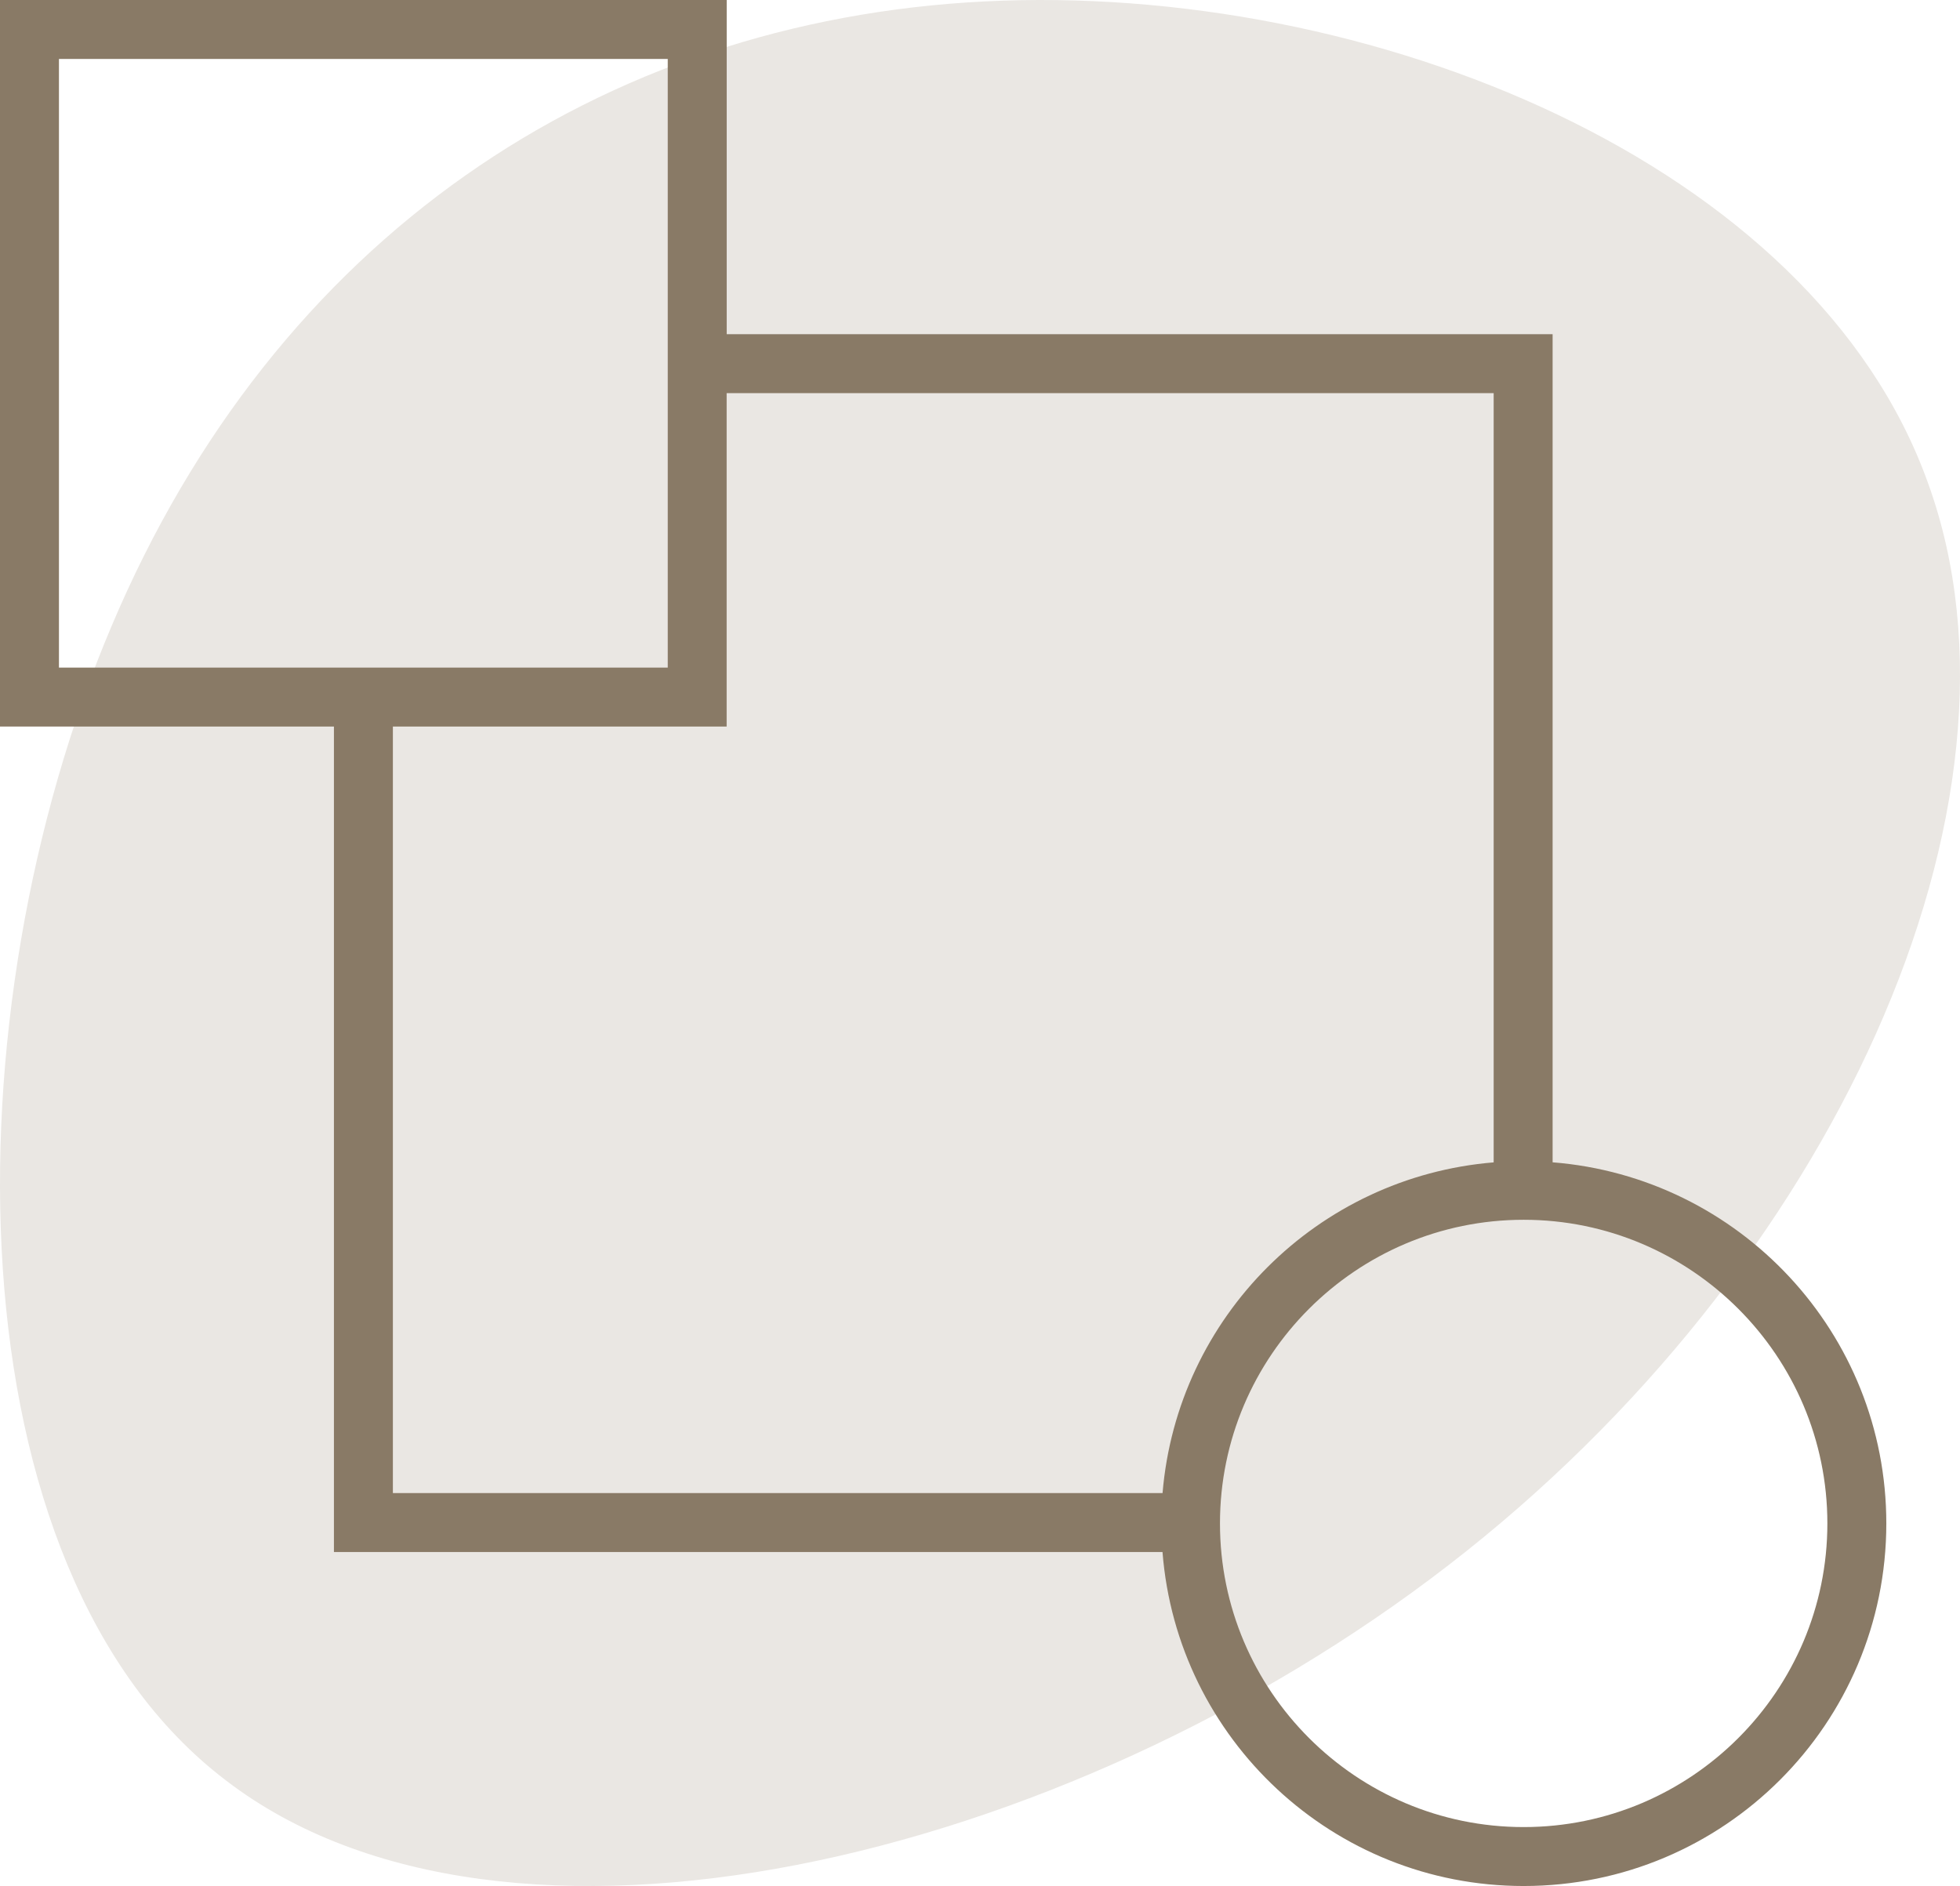 <svg width="532" height="512" viewBox="0 0 532 512" fill="none" xmlns="http://www.w3.org/2000/svg">
<path d="M523.34 131.198C554.935 218.406 497.49 344.425 393.13 424.925C288.292 505.903 137.018 541.361 61.381 483.382C-14.255 425.883 -14.255 274.947 30.265 170.01C74.785 64.594 162.869 5.657 267.228 0.387C371.588 -4.884 492.224 43.99 523.34 131.198Z" fill="#EAE7E3"/>
<path d="M90.64 421.328H315.536C319.504 472.048 361.824 512 413.568 512C467.936 512 512 467.936 512 413.568C512 361.856 472.096 319.552 421.424 315.536V90.72H197.248V0H0V197.232H90.64V421.328ZM496 413.568C496 459.024 459.024 496 413.568 496C368.112 496 331.136 459.024 331.136 413.568C331.136 368.112 368.112 331.136 413.568 331.136C459.024 331.136 496 368.112 496 413.568ZM405.424 106.72V315.552C357.616 319.488 319.536 357.52 315.552 405.328H106.64V197.232H197.232V106.72H405.424ZM16 16H181.248V181.232H16V16Z" fill="#897A66"/>
</svg>
